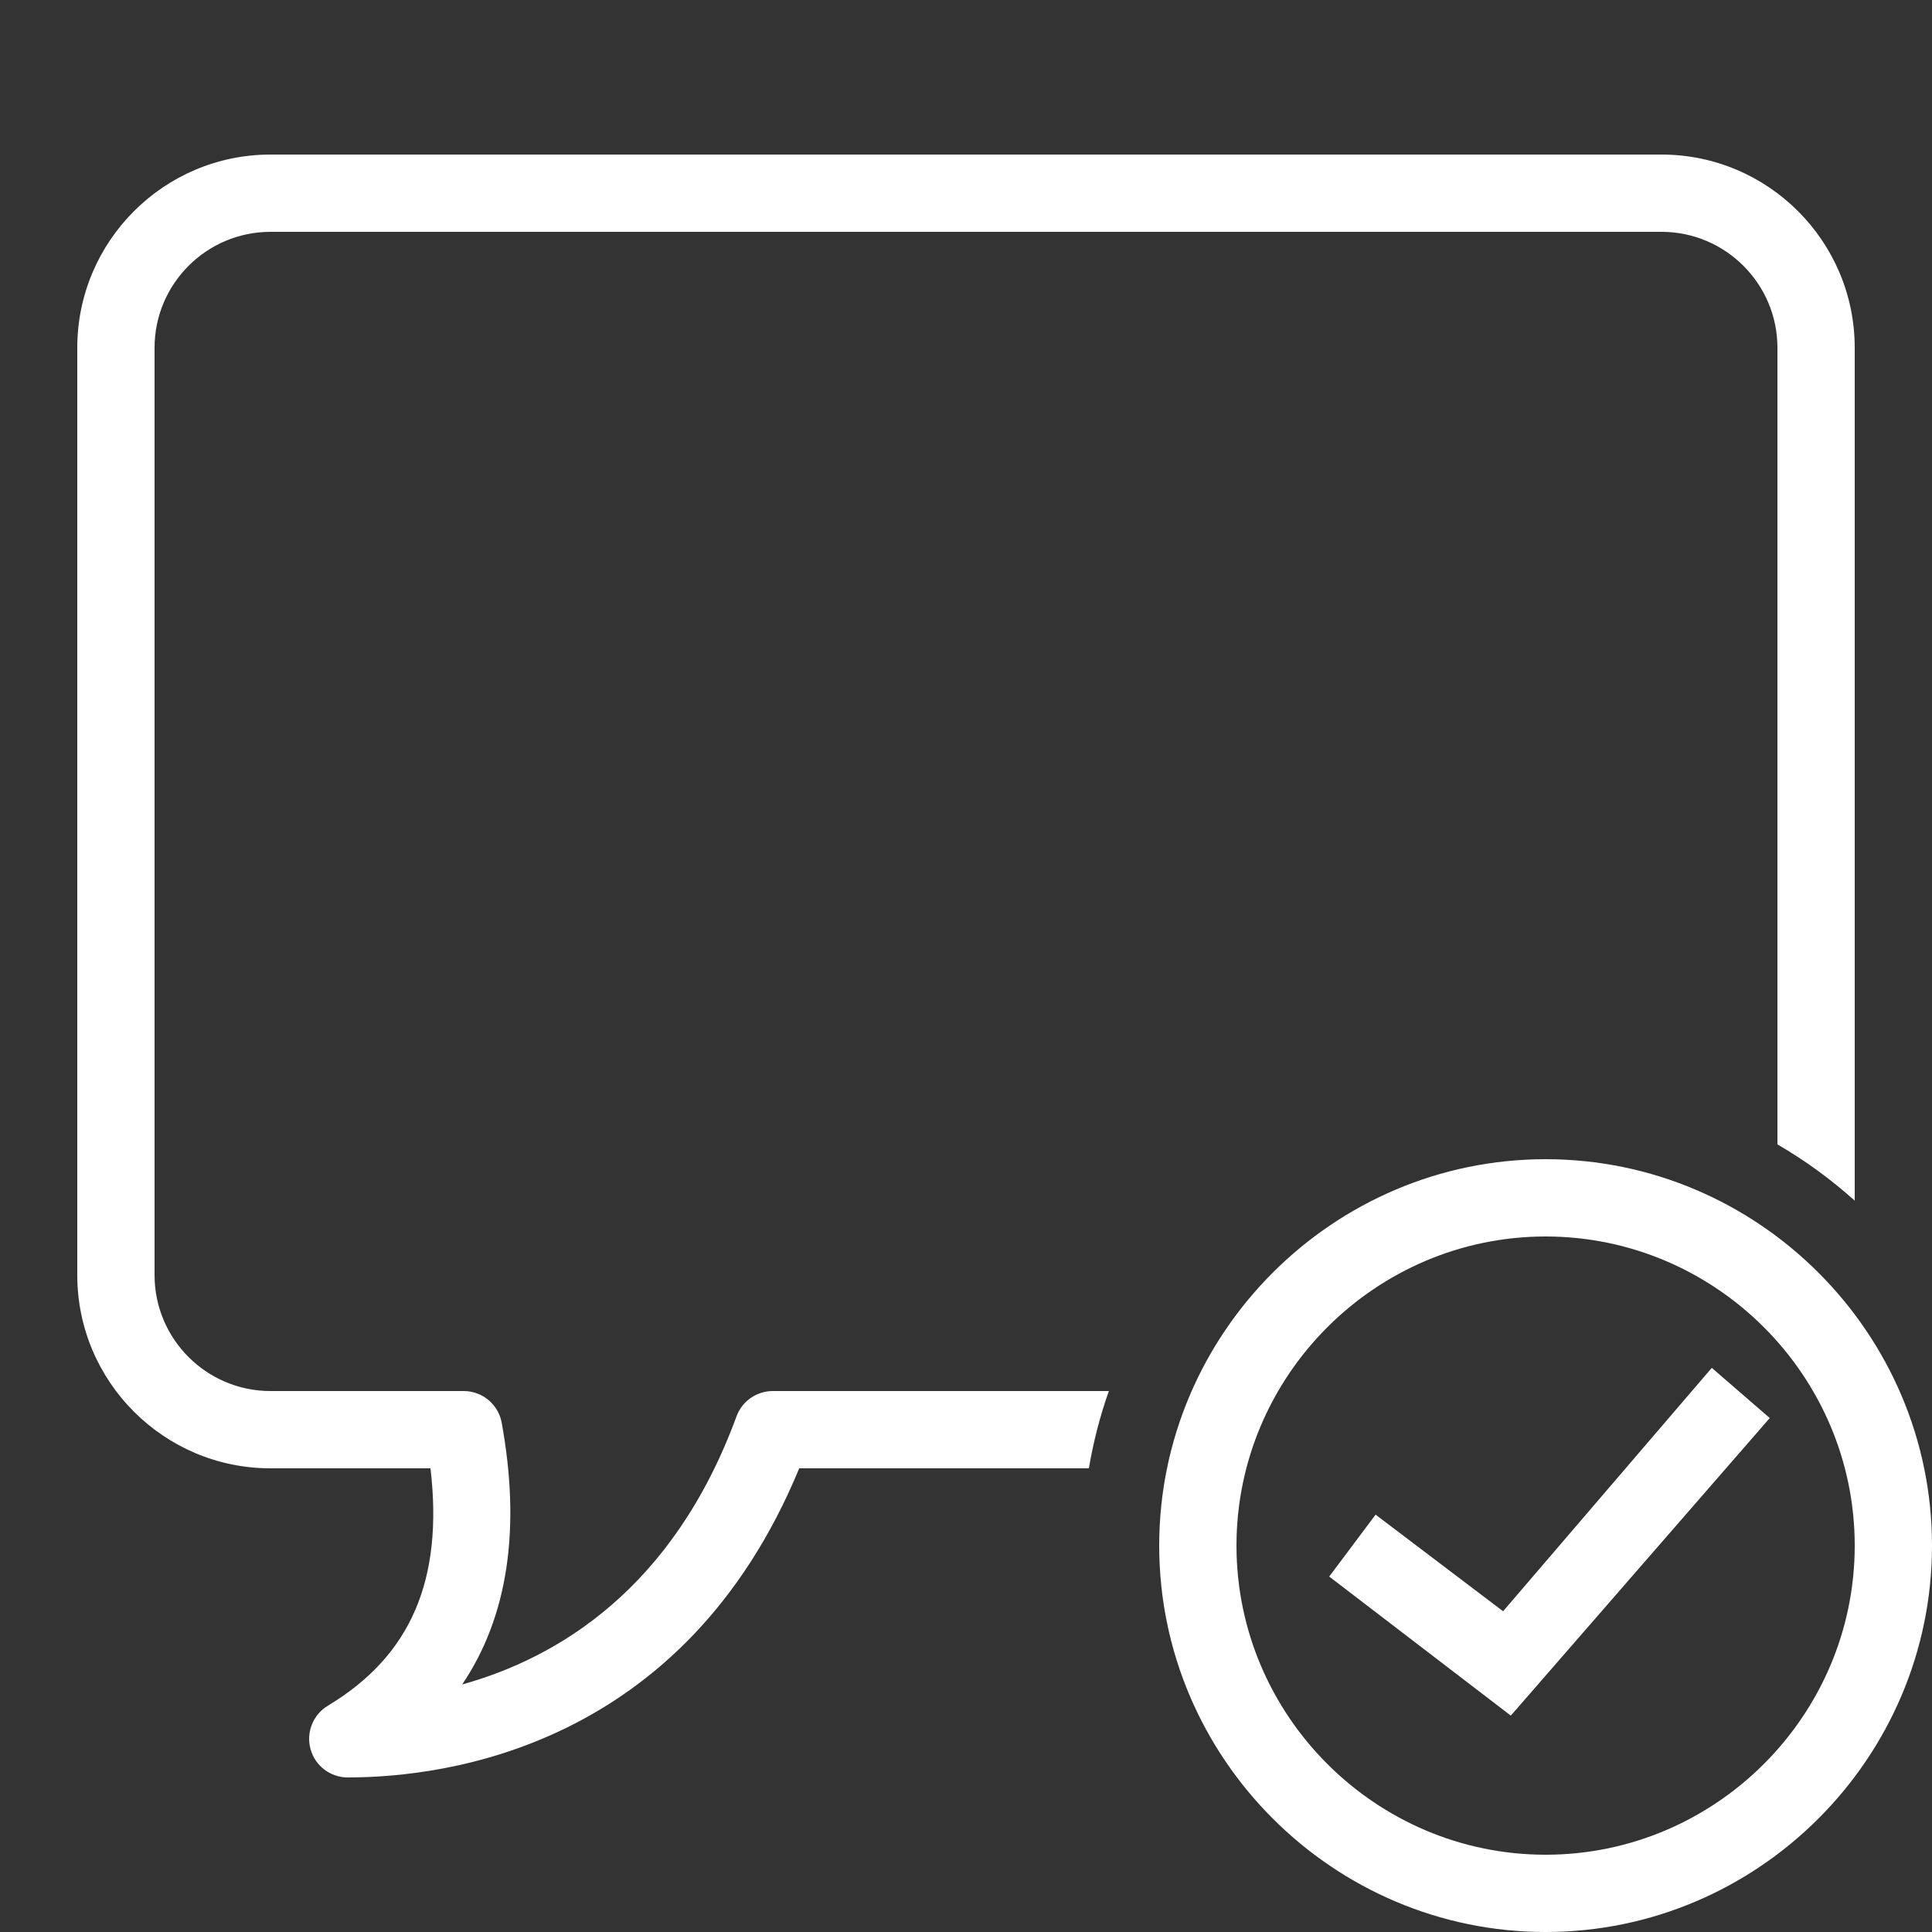 <svg xmlns="http://www.w3.org/2000/svg" viewBox="0 0 50 50"><rect x="0" y="0" width="50" height="50" fill="#333333" stroke="none"/><path d="M7 4C4.243 4 2 6.243 2 9L2 33C2 35.757 4.243 38 7 38L11.141 38C11.48 40.895 10.625 42.859 8.486 44.143C8.101 44.374 7.917 44.835 8.037 45.268C8.156 45.701 8.55 46 9 46C11.56 46 17.708 45.205 20.684 38L28.18 38C28.296 37.311 28.47 36.644 28.697 36L20 36C19.581 36 19.206 36.261 19.061 36.654C17.42 41.13 14.419 42.91 11.961 43.594C13.142 41.845 13.485 39.578 12.984 36.82C12.897 36.345 12.483 36 12 36L7 36C5.346 36 4 34.654 4 33L4 9C4 7.346 5.346 6 7 6L43 6C44.654 6 46 7.346 46 9L46 29.617C46.718 30.033 47.386 30.522 48 31.072L48 9C48 6.243 45.757 4 43 4L7 4 z M 40 30C34.5 30 30 34.5 30 40C30 45.5 34.5 50 40 50C45.5 50 50 45.5 50 40C50 34.5 45.5 30 40 30 z M 40 32C44.4 32 48 35.6 48 40C48 44.4 44.4 48 40 48C35.6 48 32 44.4 32 40C32 35.6 35.6 32 40 32 z M 44.301 35.4L38.9 41.699L35.6 39.199L34.4 40.801L39.1 44.4L45.801 36.699L44.301 35.4 z" fill="#FFFFFF"></path></svg>